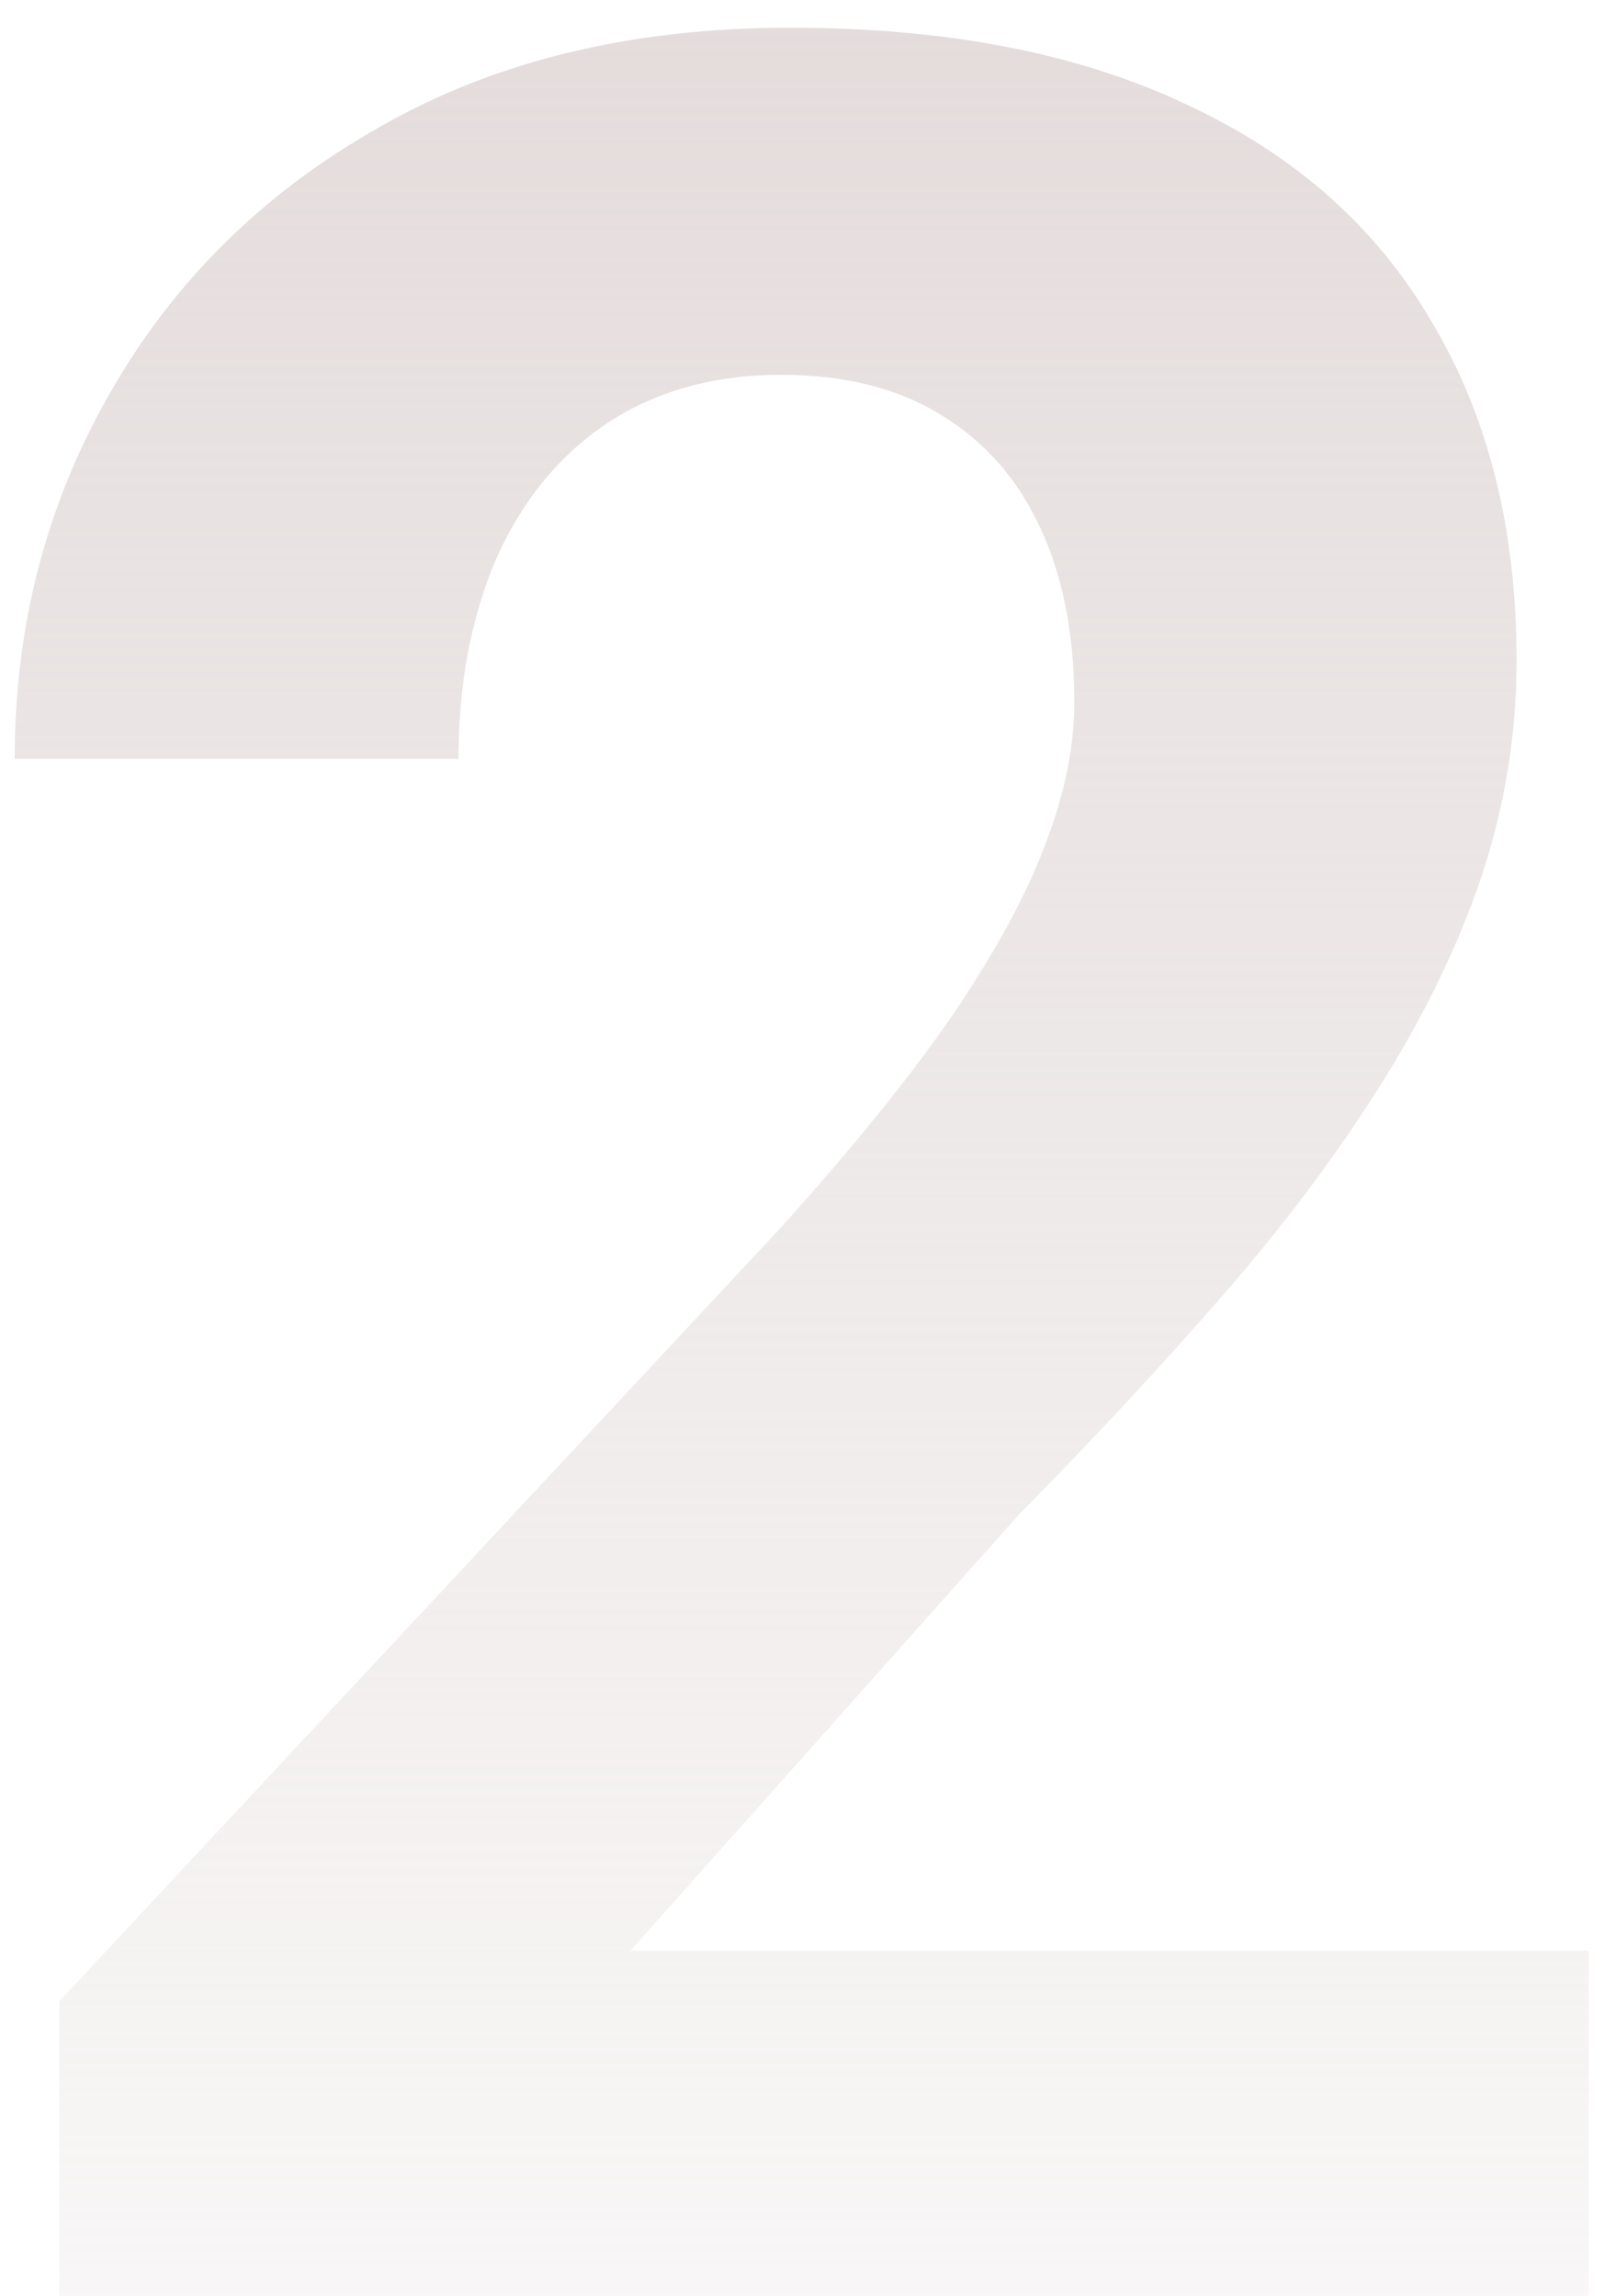 <?xml version="1.0" encoding="UTF-8"?> <svg xmlns="http://www.w3.org/2000/svg" width="51" height="73" viewBox="0 0 51 73" fill="none"> <path d="M50.516 62.014V73H1.883V63.625L24.881 38.967C27.192 36.395 29.015 34.133 30.35 32.18C31.684 30.194 32.645 28.42 33.23 26.857C33.849 25.262 34.158 23.749 34.158 22.316C34.158 20.168 33.8 18.329 33.084 16.799C32.368 15.236 31.31 14.032 29.91 13.185C28.543 12.339 26.85 11.916 24.832 11.916C22.684 11.916 20.828 12.437 19.266 13.479C17.736 14.52 16.564 15.969 15.75 17.824C14.969 19.68 14.578 21.779 14.578 24.123H0.467C0.467 19.891 1.476 16.018 3.494 12.502C5.512 8.954 8.361 6.138 12.039 4.055C15.717 1.939 20.079 0.881 25.125 0.881C30.105 0.881 34.305 1.695 37.723 3.322C41.173 4.917 43.777 7.229 45.535 10.256C47.325 13.251 48.221 16.831 48.221 20.998C48.221 23.342 47.846 25.637 47.098 27.883C46.349 30.096 45.275 32.31 43.875 34.523C42.508 36.704 40.848 38.918 38.895 41.164C36.941 43.41 34.777 45.738 32.4 48.147L20.047 62.014H50.516Z" fill="url(#paint0_linear_372_1482)"></path> <defs> <linearGradient id="paint0_linear_372_1482" x1="26" y1="-20" x2="26" y2="97" gradientUnits="userSpaceOnUse"> <stop stop-color="#DED5D4"></stop> <stop offset="1" stop-color="#DED5D4" stop-opacity="0"></stop> </linearGradient> </defs> </svg> 